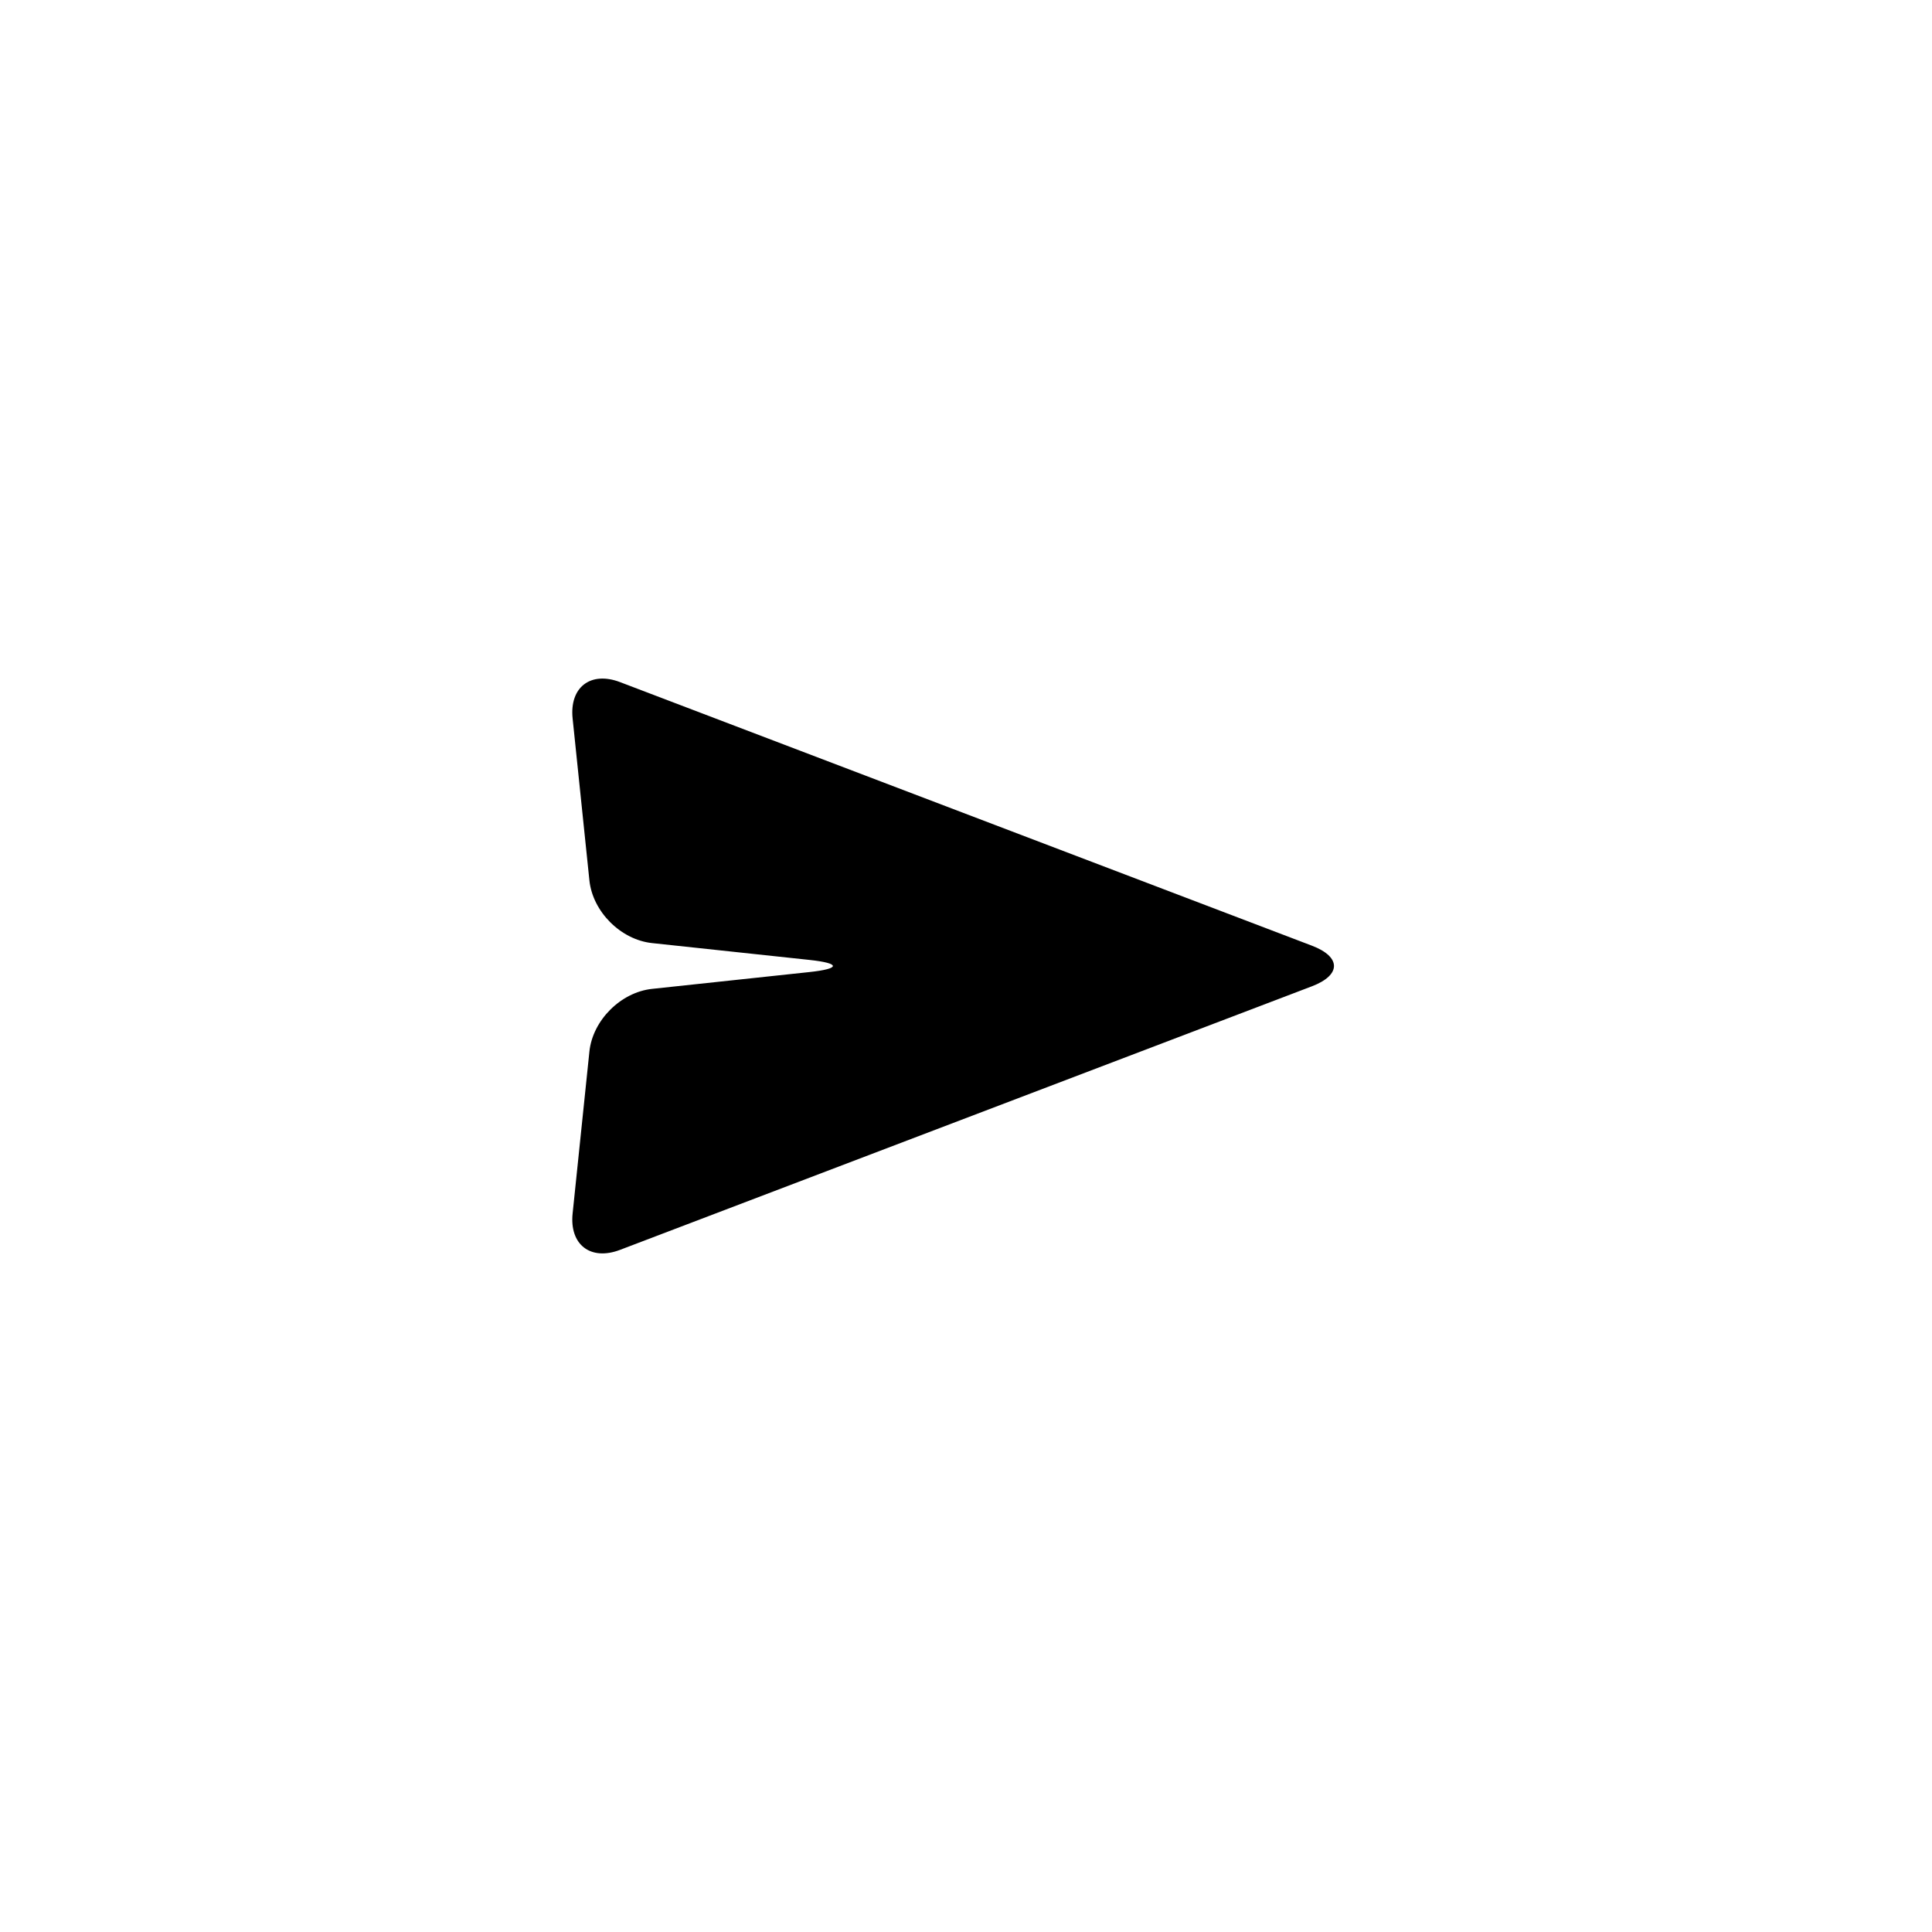 <?xml version="1.0" encoding="UTF-8"?>
<!-- Uploaded to: ICON Repo, www.iconrepo.com, Generator: ICON Repo Mixer Tools -->
<svg fill="#000000" width="800px" height="800px" version="1.1" viewBox="144 144 512 512" xmlns="http://www.w3.org/2000/svg">
 <path d="m295.75 334.41c-0.859-8.301 4.777-12.613 12.574-9.641l183.34 69.844c7.805 2.973 7.797 7.793 0 10.766l-183.34 69.844c-7.805 2.973-13.434-1.348-12.574-9.641l4.445-42.887c0.859-8.297 8.309-15.746 16.605-16.633l41.695-4.457c8.309-0.891 8.293-2.332 0-3.219l-41.695-4.461c-8.312-0.887-15.746-8.34-16.605-16.633z" fill-rule="evenodd"/>
</svg>